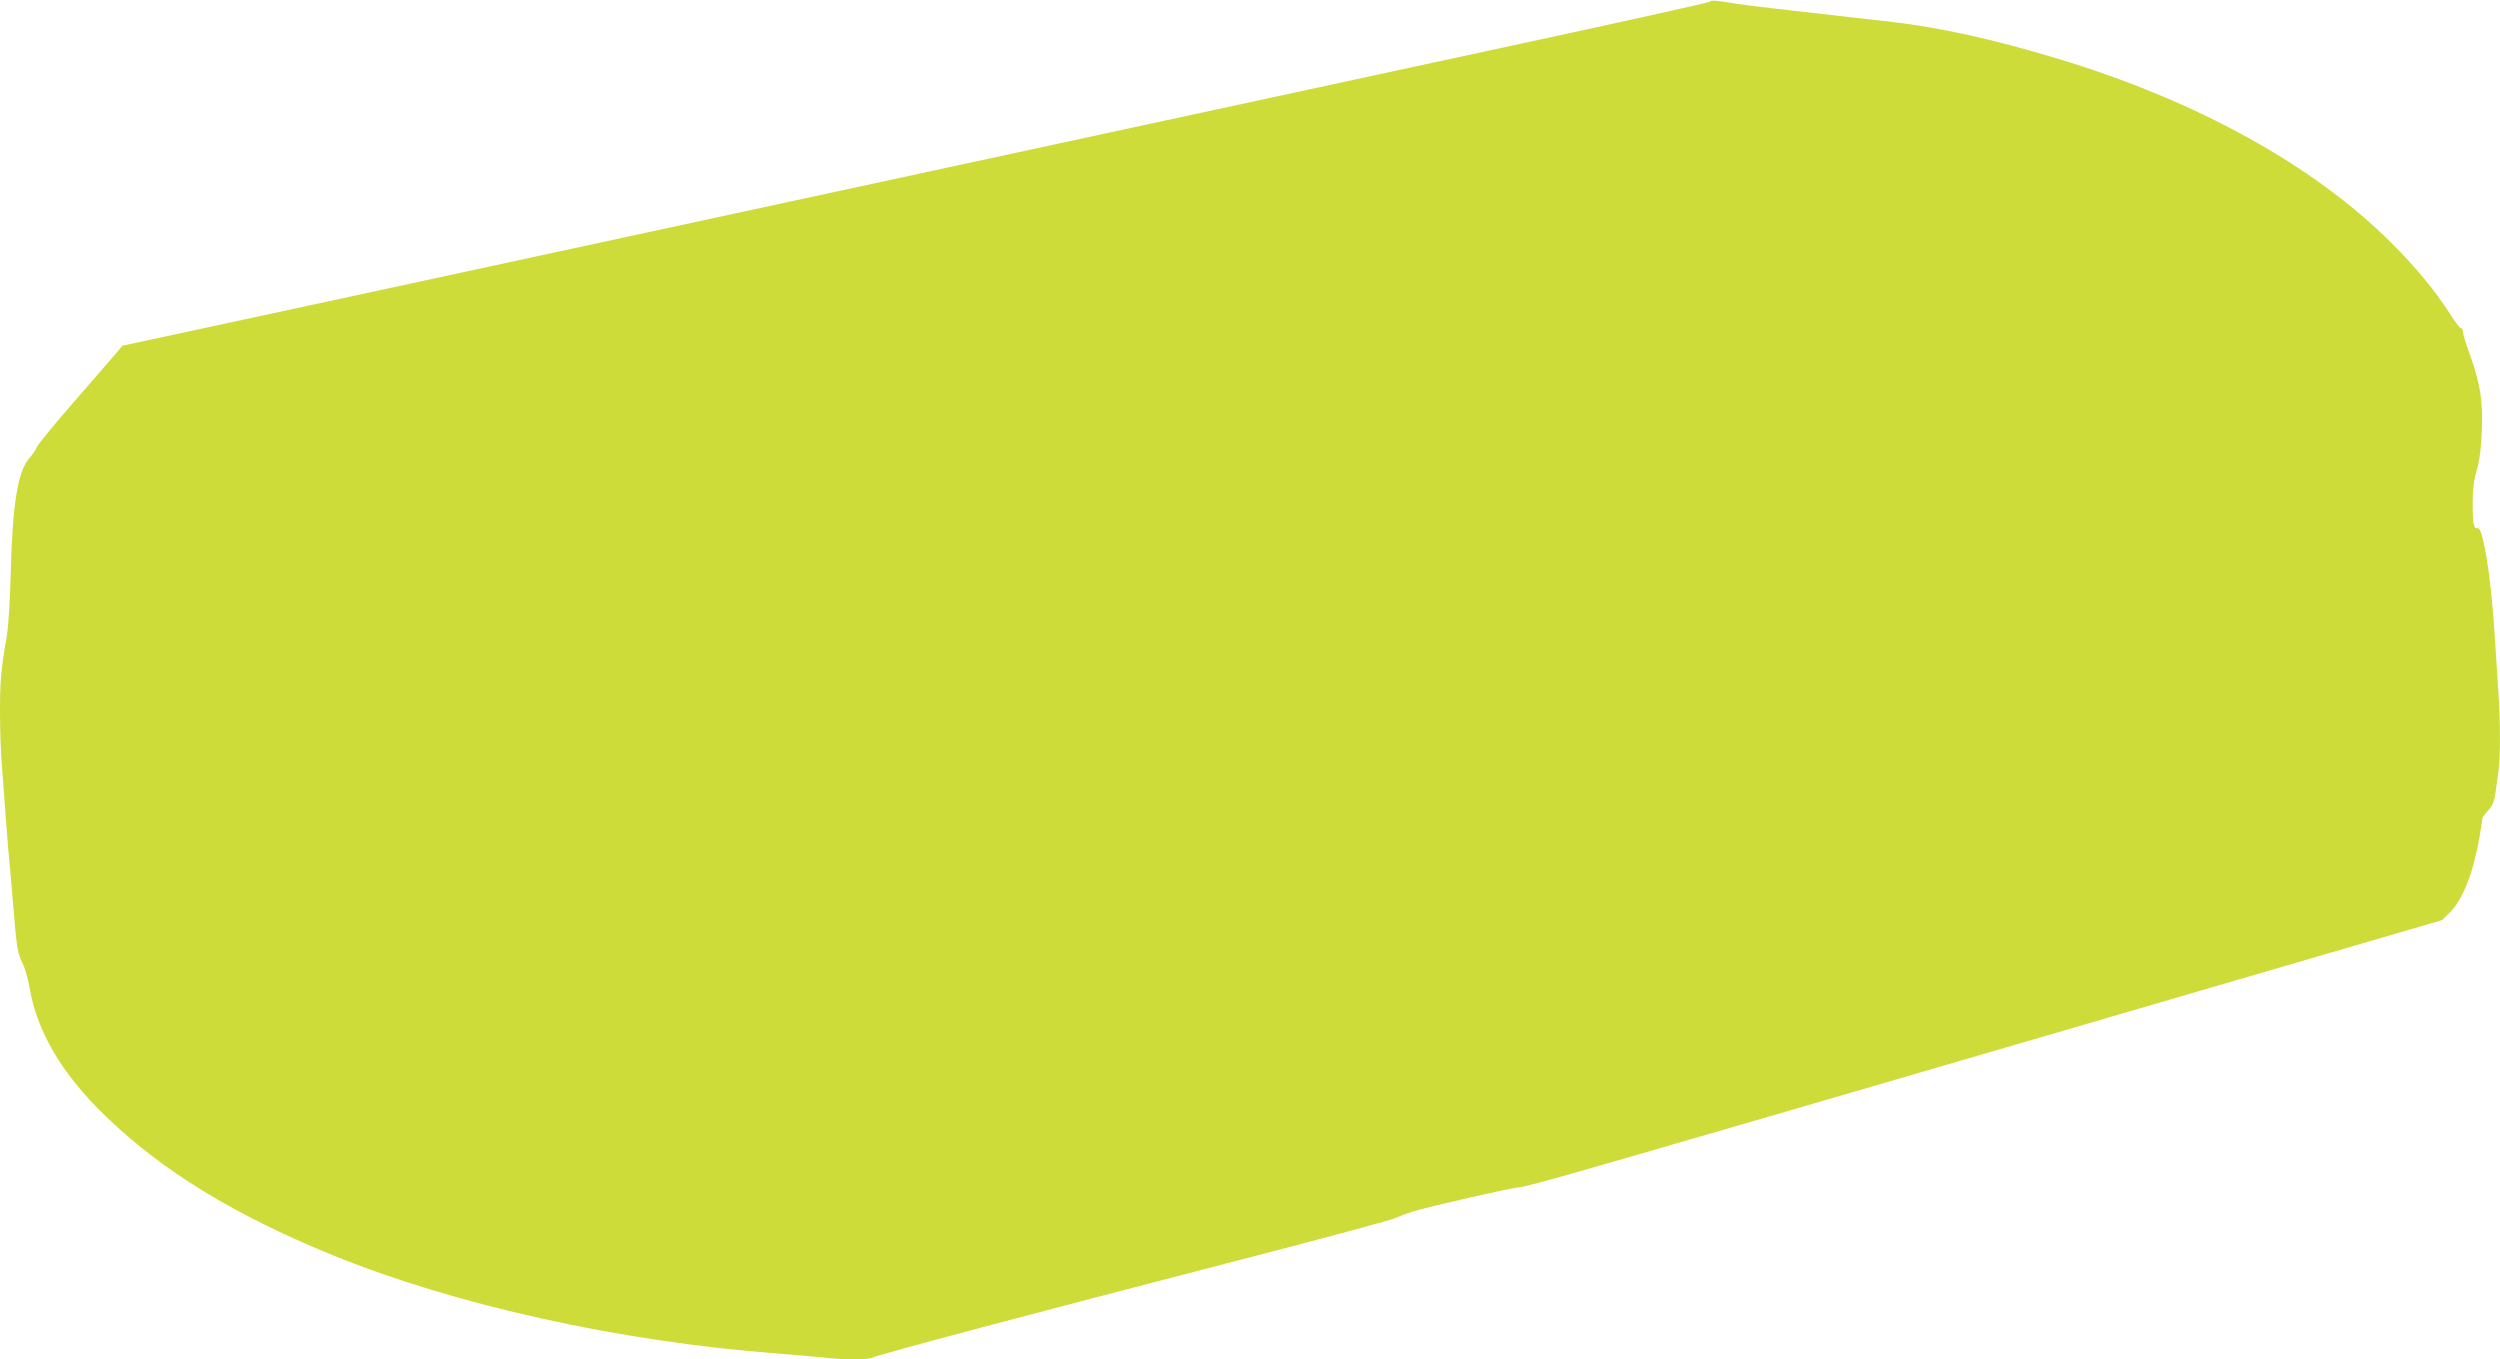 <?xml version="1.0" standalone="no"?>
<!DOCTYPE svg PUBLIC "-//W3C//DTD SVG 20010904//EN"
 "http://www.w3.org/TR/2001/REC-SVG-20010904/DTD/svg10.dtd">
<svg version="1.0" xmlns="http://www.w3.org/2000/svg"
 width="1280pt" height="696pt" viewBox="0 0 1280 696"
 preserveAspectRatio="xMidYMid meet">
<g transform="translate(0,696) scale(0.1,-0.1)"
fill="#cddc39" stroke="none">
<path d="M8750 6950 c-8 -5 -526 -120 -1150 -254 -1024 -221 -3871 -836 -6119
-1322 l-854 -184 -32 -38 c-18 -20 -114 -131 -214 -247 -101 -115 -187 -221
-192 -234 -5 -13 -23 -39 -39 -57 -59 -68 -86 -235 -95 -584 -3 -135 -12 -281
-20 -325 -30 -173 -35 -231 -35 -388 0 -89 4 -216 10 -282 5 -66 15 -187 20
-270 6 -82 18 -220 26 -305 7 -85 18 -205 23 -267 8 -85 16 -124 34 -160 14
-26 30 -82 37 -123 38 -230 165 -447 391 -665 288 -279 657 -505 1161 -711
628 -256 1472 -443 2278 -504 80 -6 184 -15 231 -20 110 -13 235 -13 259 0 28
15 849 233 1785 475 462 119 860 226 885 237 25 11 65 26 90 34 89 27 514 124
543 124 37 0 315 80 2761 794 l1969 575 39 38 c66 64 121 202 153 387 8 49 15
92 15 97 0 4 13 22 30 40 20 22 31 47 35 78 3 25 10 73 15 107 13 78 13 267 0
448 -5 77 -14 215 -20 306 -19 278 -59 516 -85 506 -19 -7 -25 25 -25 132 0
64 6 114 21 165 14 49 23 113 26 203 6 152 -8 240 -62 391 -19 52 -35 104 -35
114 0 11 -5 19 -10 19 -6 0 -31 33 -56 73 -80 124 -173 237 -304 367 -396 395
-998 727 -1706 940 -331 100 -609 161 -859 189 -577 65 -727 83 -785 92 -110
18 -124 19 -140 9z"/>
</g>
</svg>
